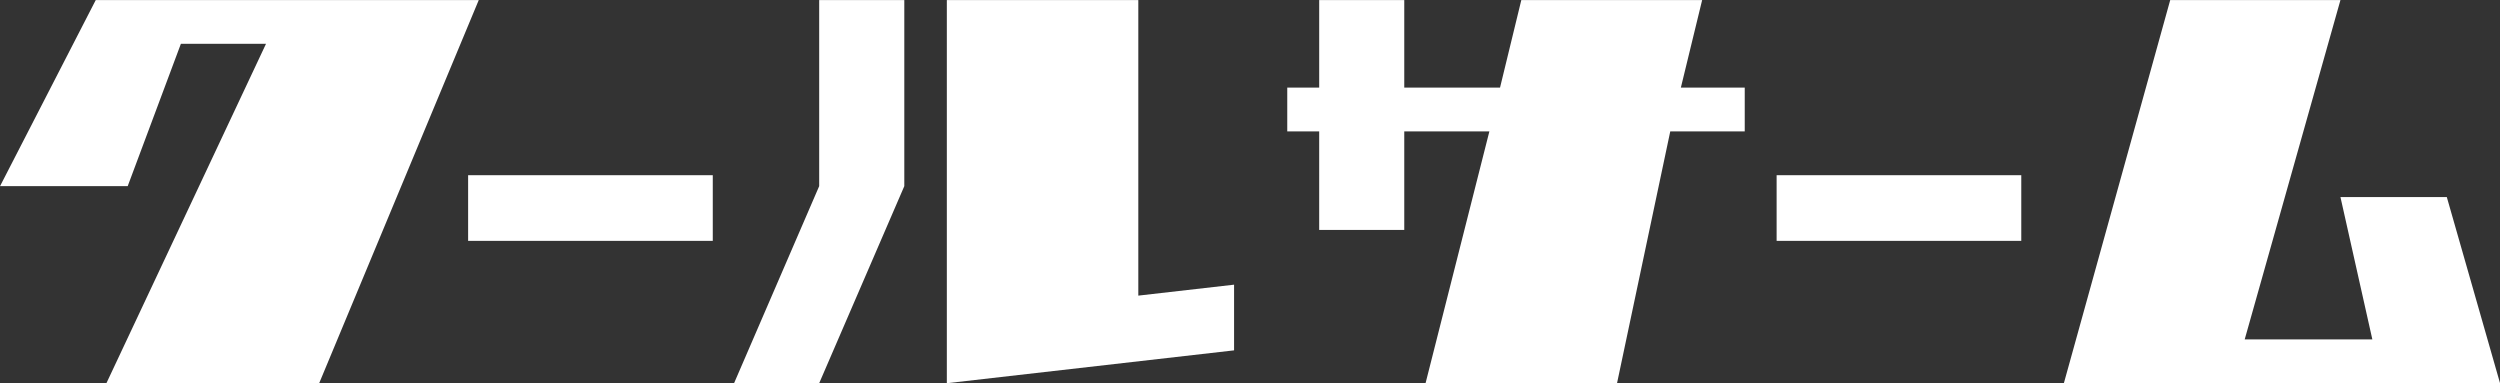 <svg xmlns="http://www.w3.org/2000/svg" width="523.69" height="80.281" viewBox="0 0 523.69 80.281">
  <rect x="0" y="0" width="523.69" height="80.281" fill="#333333" stroke="none"/>
  <defs>
    <style>
      .cls-1 {
        fill: #fff;
        fill-rule: evenodd;
      }
    </style>
  </defs>
  <path id="logo-large" class="cls-1" d="M3018.64,623.24l22.28-80.264h35.66l-20.06,71.09h26.74l-6.68-29.812h22.28l11.15,38.986h-91.37Zm-60.17-43.573h51.25v13.76h-51.25v-13.76Zm-33.43,43.573h-40.11l13.37-52.746h-17.83v20.641h-17.82V570.494h-6.69v-9.172h6.69V542.976h17.82v18.346h20.06l4.46-18.346h37.88l-4.46,18.346h13.38v9.172h-15.6Zm-140.39-80.264h40.11v61.918l20.06-2.294v13.759l-60.17,6.881V542.976Zm-44.57,80.264,17.83-41.279V542.976h17.83v38.985l-17.83,41.279h-17.83Zm-55.71-43.573h51.25v13.76h-51.25v-13.76ZM2608.6,623.24l33.43-71.091H2624.2l-11.14,29.812h-26.74l20.05-38.985h80.23l-33.43,80.264H2608.6Z" transform="translate(-2586.31 -542.969)"/>
</svg>
